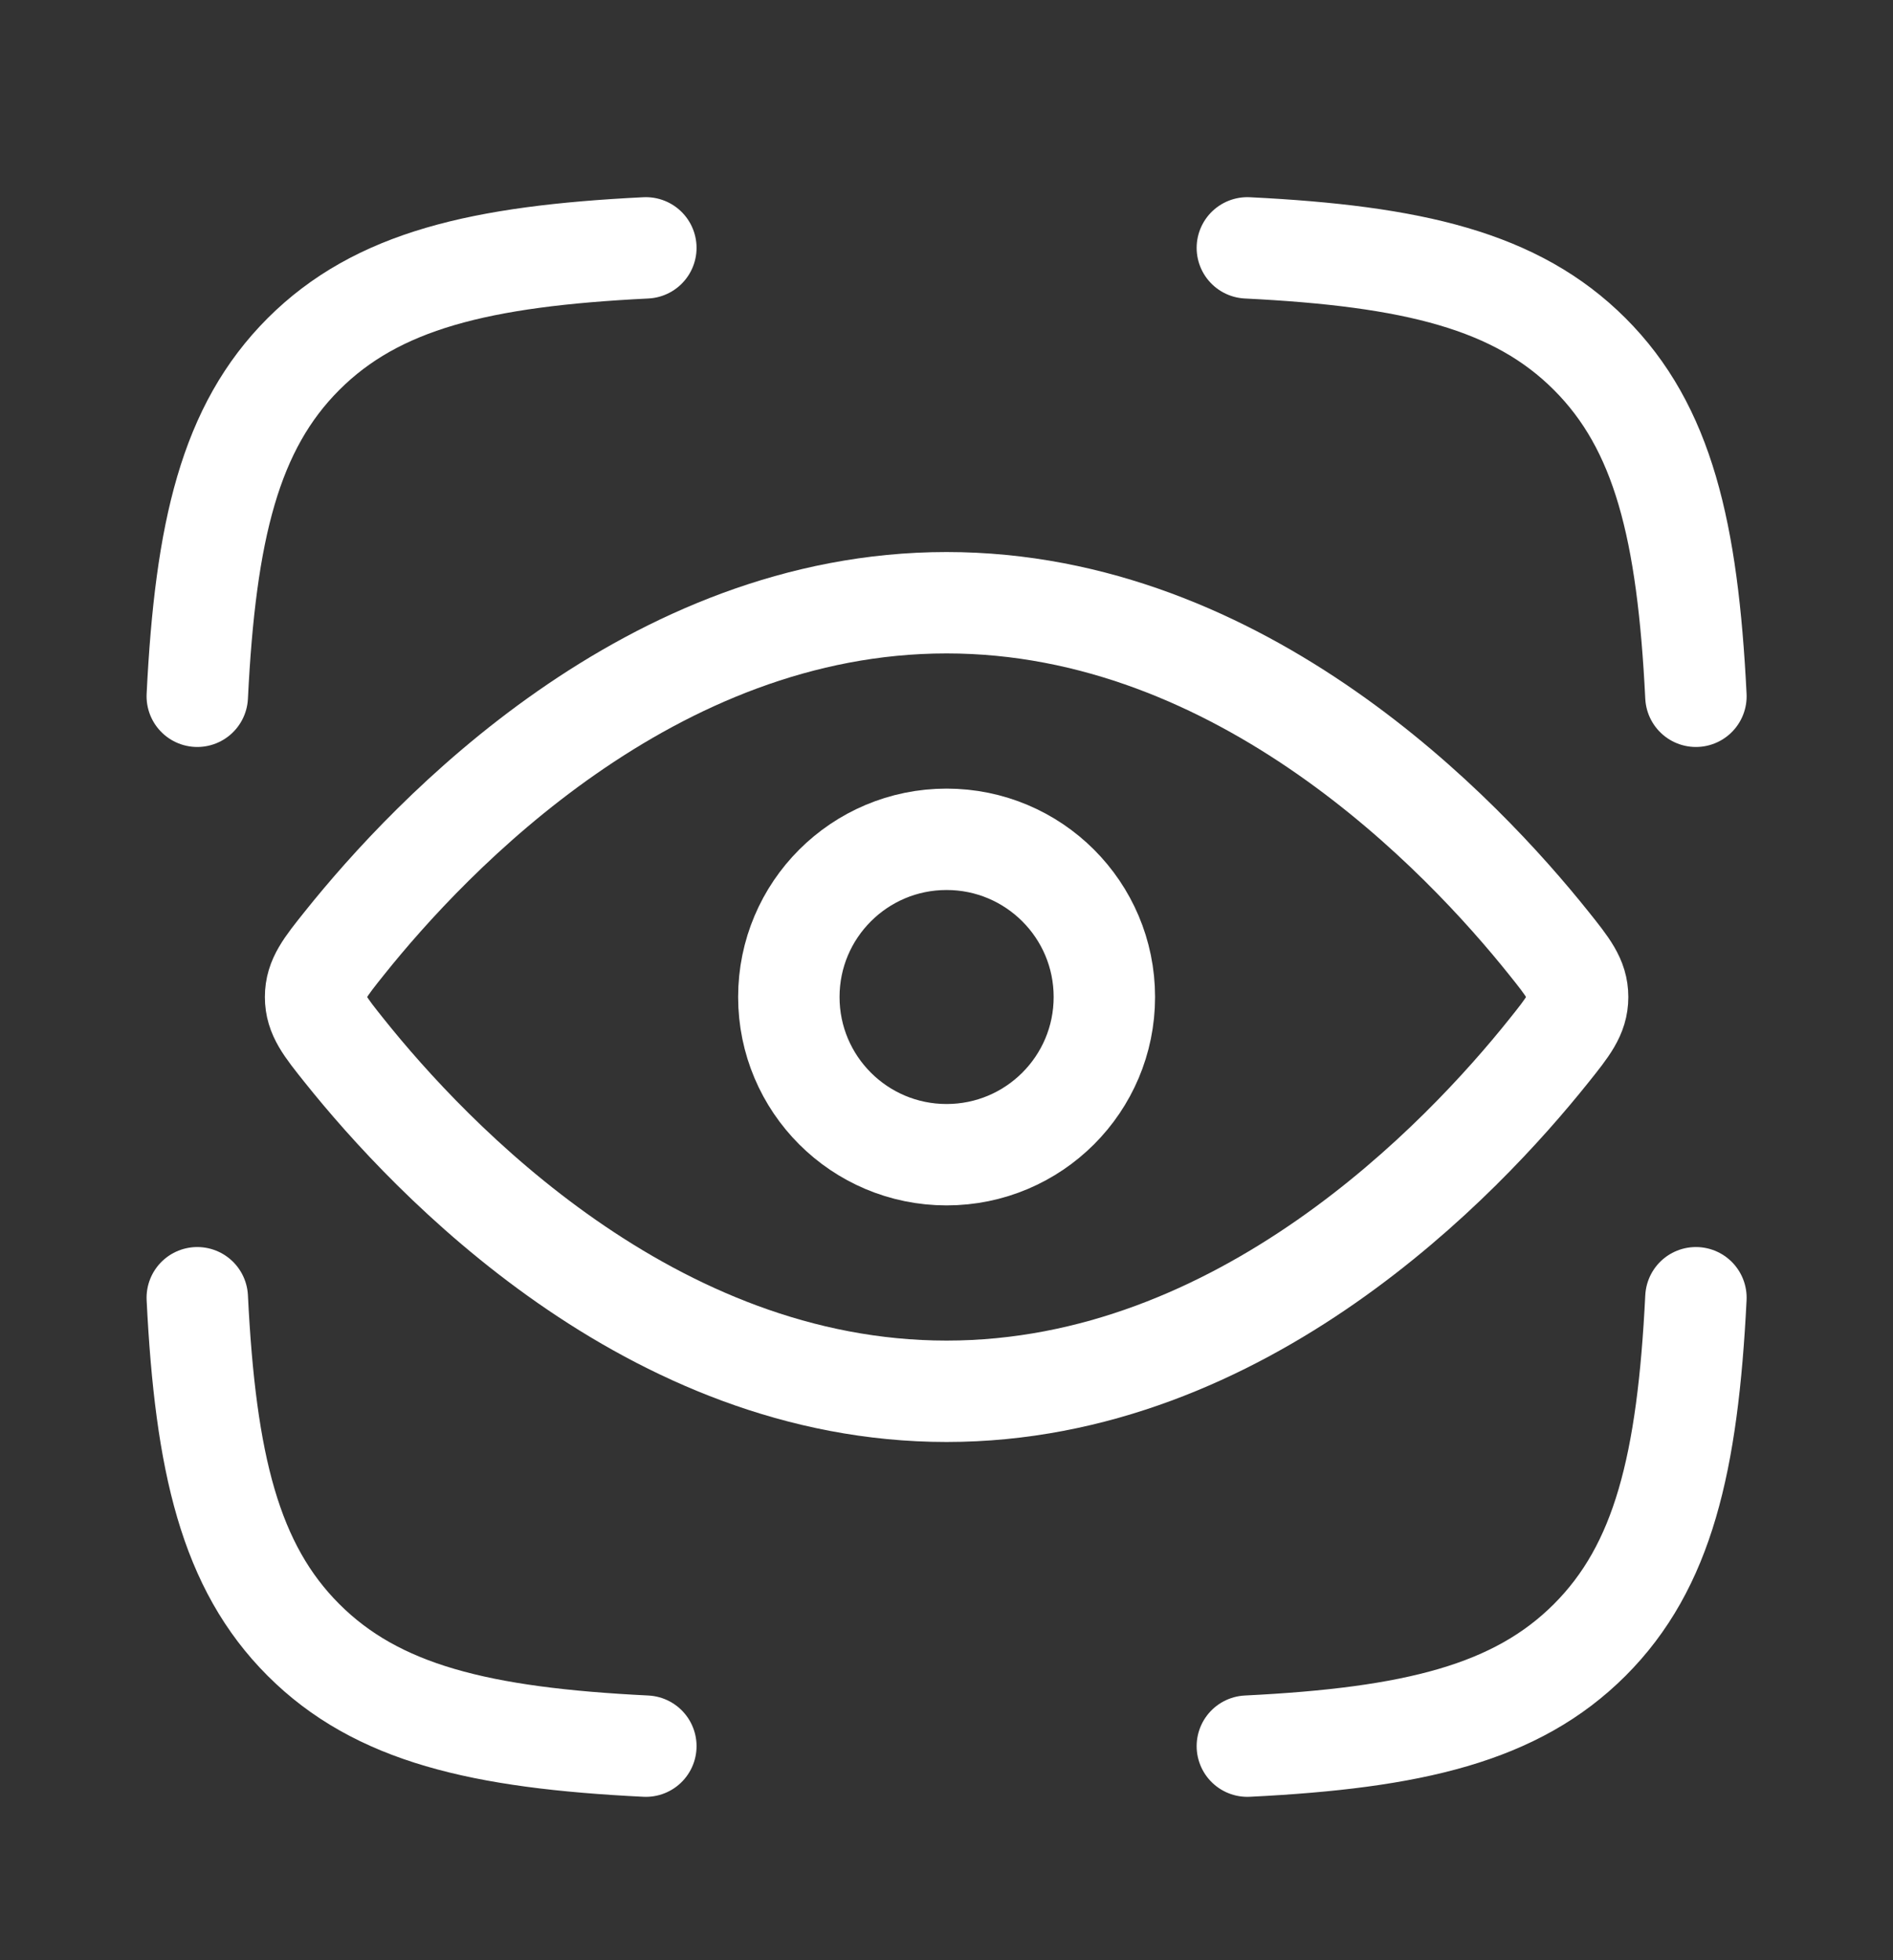 <svg width="28" height="29" viewBox="0 0 28 29" fill="none" xmlns="http://www.w3.org/2000/svg">
<rect x="0" y="0" width="28" height="29" fill="#333333" stroke="none"/>
<path d="M2.918 10.301C3.039 7.852 3.403 6.324 4.489 5.238C5.576 4.151 7.103 3.788 9.553 3.667M25.085 10.301C24.963 7.852 24.6 6.324 23.514 5.238C22.427 4.151 20.9 3.788 18.45 3.667M18.45 25.833C20.9 25.712 22.427 25.349 23.514 24.262C24.6 23.176 24.963 21.648 25.085 19.199M9.553 25.833C7.103 25.712 5.576 25.349 4.489 24.262C3.403 23.176 3.039 21.648 2.918 19.199" stroke="white" stroke-width="1.5" stroke-linecap="round" stroke-linejoin="round"/>
<path d="M22.909 13.954C23.193 14.309 23.335 14.487 23.335 14.75C23.335 15.013 23.193 15.191 22.909 15.546C21.634 17.142 18.378 20.583 14.001 20.583C9.625 20.583 6.369 17.142 5.094 15.546C4.81 15.191 4.668 15.013 4.668 14.75C4.668 14.487 4.81 14.309 5.094 13.954C6.369 12.358 9.625 8.917 14.001 8.917C18.378 8.917 21.634 12.358 22.909 13.954Z" stroke="white" stroke-width="1.5"/>
<path d="M16.335 14.75C16.335 13.461 15.29 12.417 14.001 12.417C12.713 12.417 11.668 13.461 11.668 14.75C11.668 16.039 12.713 17.083 14.001 17.083C15.29 17.083 16.335 16.039 16.335 14.75Z" stroke="white" stroke-width="1.5"/>
</svg>
